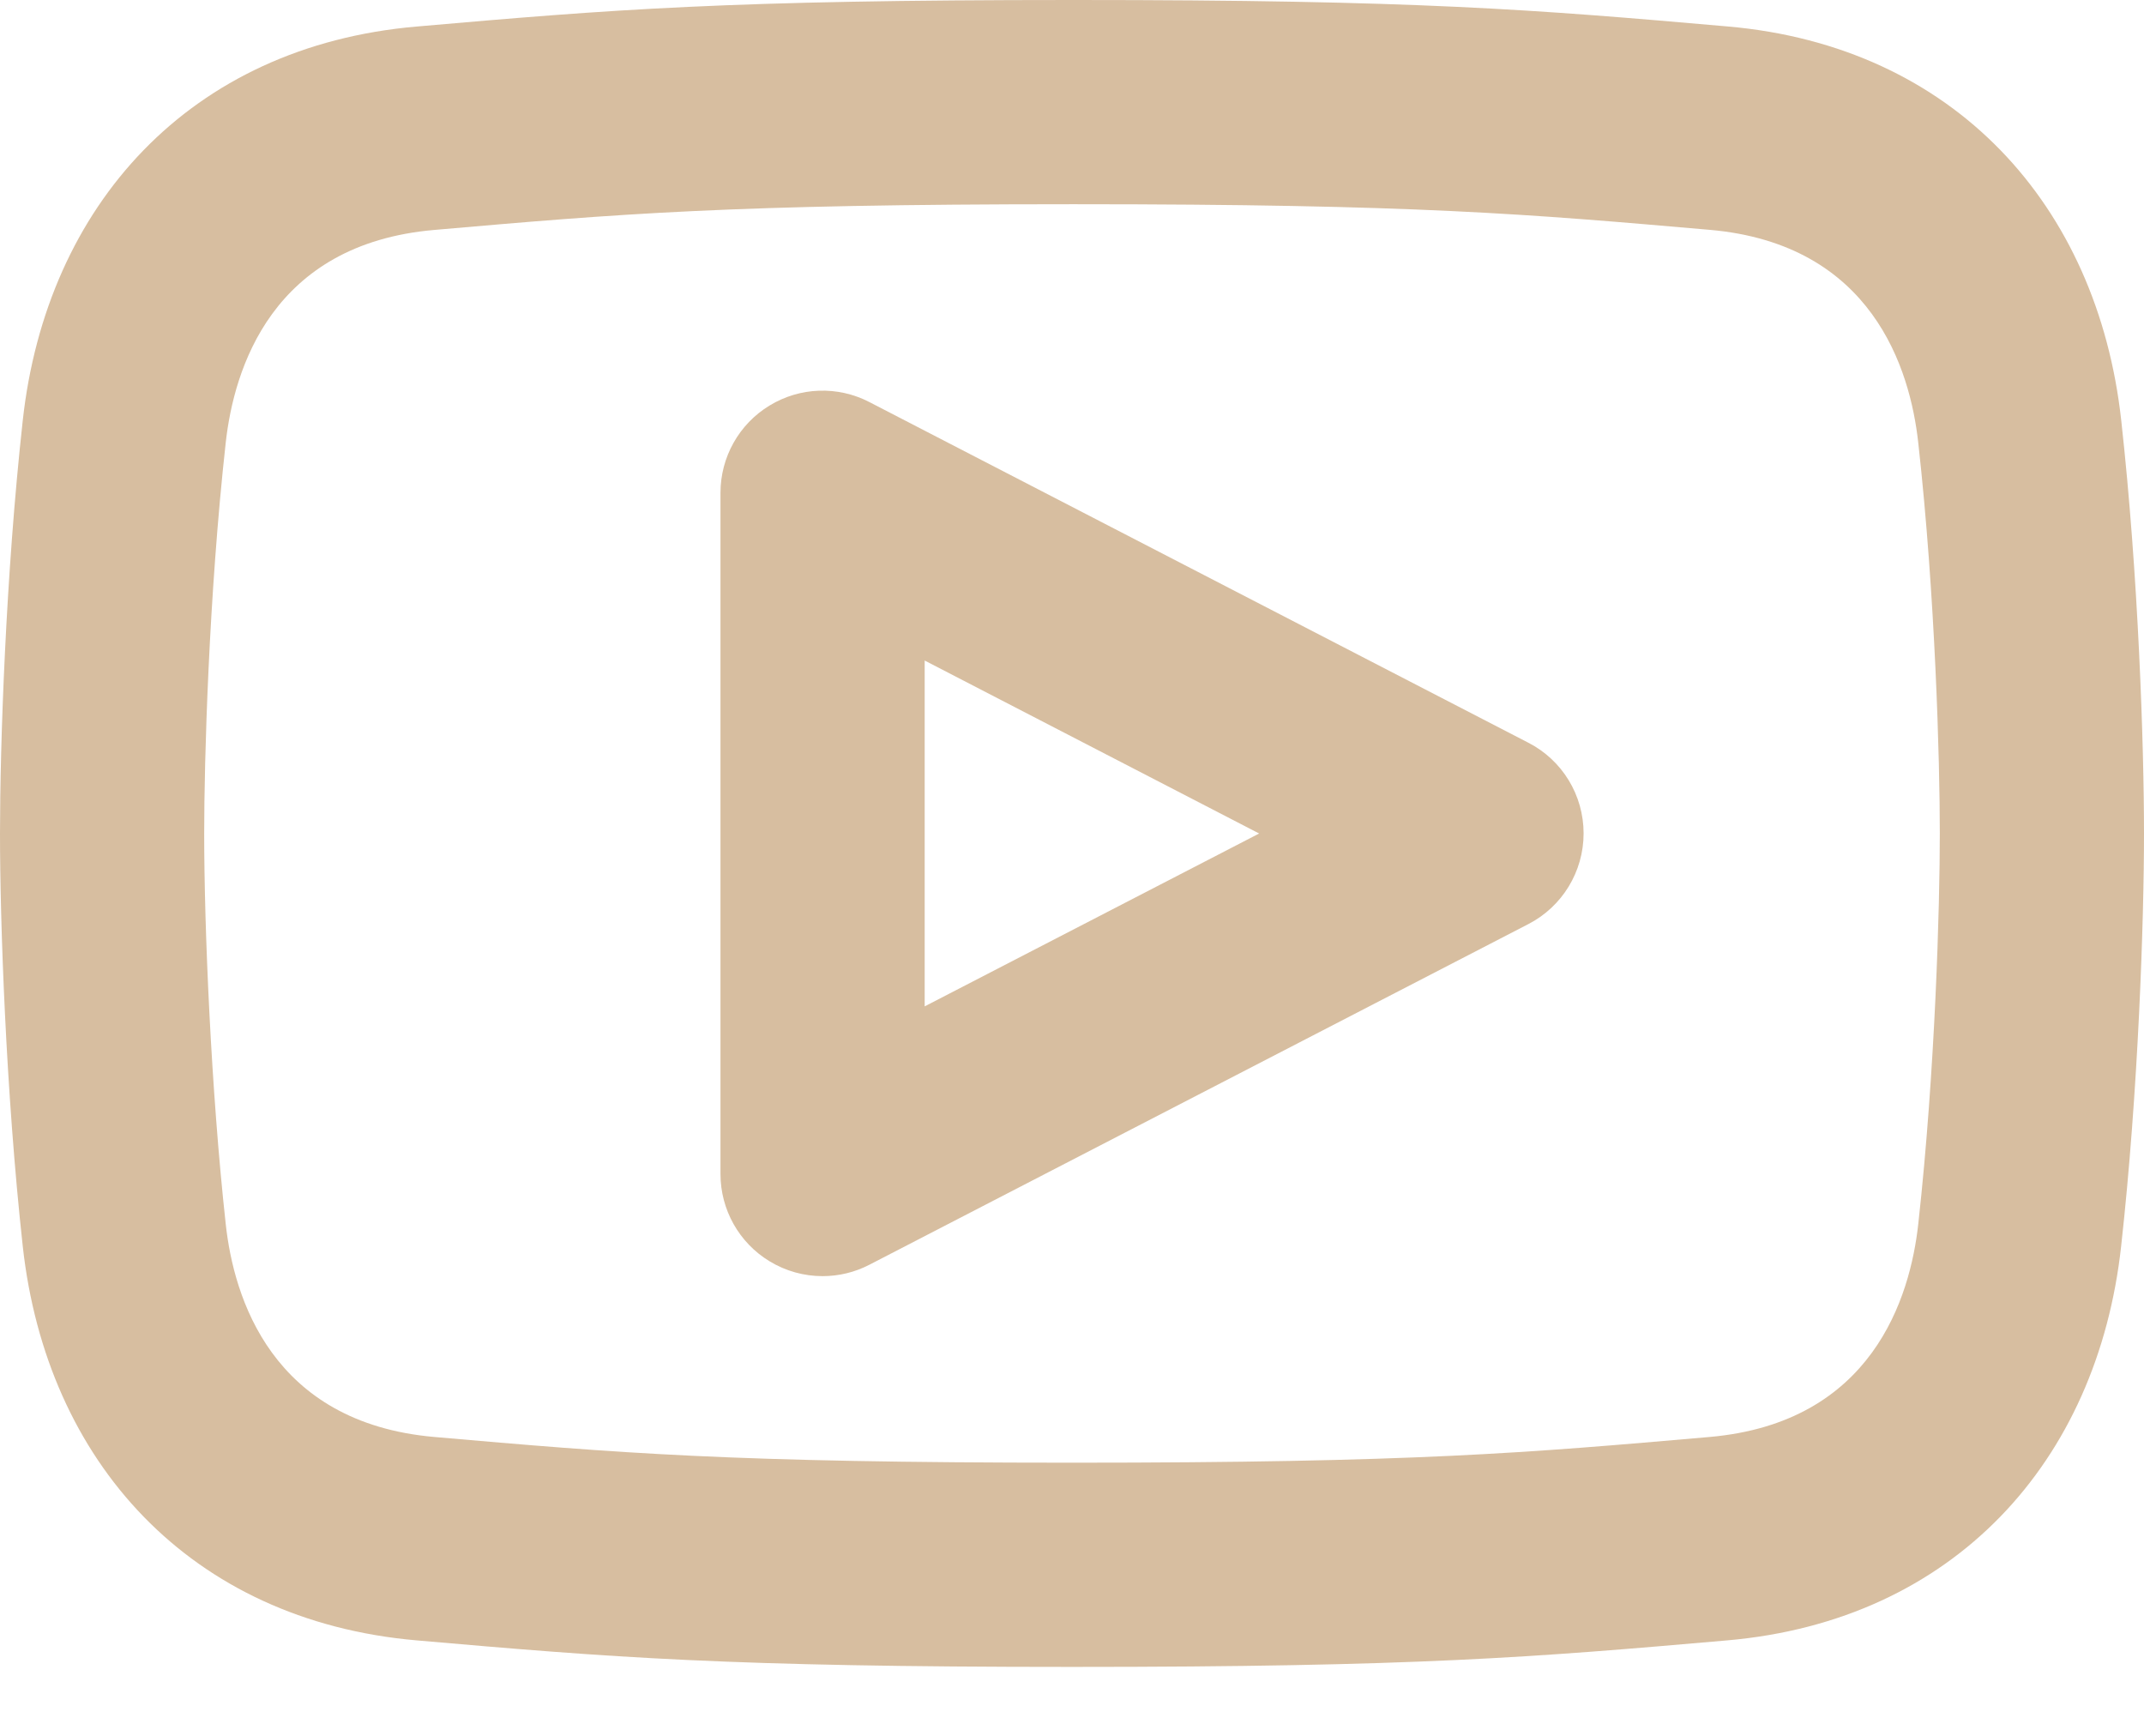 <?xml version="1.0" encoding="utf-8"?>
<!-- Generator: Adobe Illustrator 15.1.0, SVG Export Plug-In . SVG Version: 6.00 Build 0)  -->
<!DOCTYPE svg PUBLIC "-//W3C//DTD SVG 1.1//EN" "http://www.w3.org/Graphics/SVG/1.1/DTD/svg11.dtd">
<svg version="1.1" id="Layer_1" xmlns="http://www.w3.org/2000/svg" xmlns:xlink="http://www.w3.org/1999/xlink" x="0px" y="0px"
	 width="21px" height="17px" viewBox="0 0 21 17" enable-background="new 0 0 21 17" xml:space="preserve">
<g>
	<g>
		<path fill="#D7BEA0" d="M10.527,2c3.342,0,4.425,0.095,6.22,0.251c1.592,0.139,1.963,1.365,2.042,2.086
			C18.956,5.837,19,7.447,19,8.162c0,0.711-0.044,2.316-0.211,3.825c-0.079,0.719-0.45,1.946-2.043,2.086
			c-1.801,0.157-2.888,0.252-6.246,0.252c-3.357,0-4.445-0.095-6.247-0.252c-1.593-0.14-1.964-1.367-2.042-2.085
			C2.066,10.667,2,9.079,2,8.162c0-0.71,0.044-2.316,0.211-3.827c0.08-0.719,0.45-1.945,2.042-2.083C6.055,2.095,7.142,2,10.5,2
			H10.527 M10.527,0c-0.009,0-0.018,0-0.027,0C7.125,0,5.992,0.093,4.08,0.26C1.861,0.452,0.455,2.011,0.223,4.117
			C0.055,5.639,0,7.308,0,8.162c0,0.853,0.056,2.523,0.223,4.044c0.232,2.107,1.638,3.665,3.856,3.859
			c1.914,0.167,3.045,0.26,6.42,0.26c3.375,0,4.508-0.093,6.42-0.26c2.22-0.194,3.625-1.751,3.857-3.859
			C20.945,10.686,21,9.015,21,8.162c0-0.854-0.054-2.523-0.223-4.045c-0.232-2.106-1.637-3.665-3.856-3.858
			C15.013,0.092,13.881,0,10.527,0L10.527,0z"/>
	</g>
	<g>
		<path fill="#D7BEA0" d="M8.057,12.498c-0.181,0-0.361-0.049-0.52-0.146c-0.298-0.181-0.48-0.505-0.48-0.854V4.826
			c0-0.349,0.182-0.673,0.48-0.854C7.835,3.79,8.206,3.777,8.516,3.938l6.454,3.336c0.333,0.171,0.541,0.514,0.541,0.888
			S15.302,8.879,14.97,9.05l-6.454,3.336C8.372,12.461,8.214,12.498,8.057,12.498z M9.057,6.469v3.387l3.276-1.693L9.057,6.469z"/>
	</g>
</g>
</svg>
